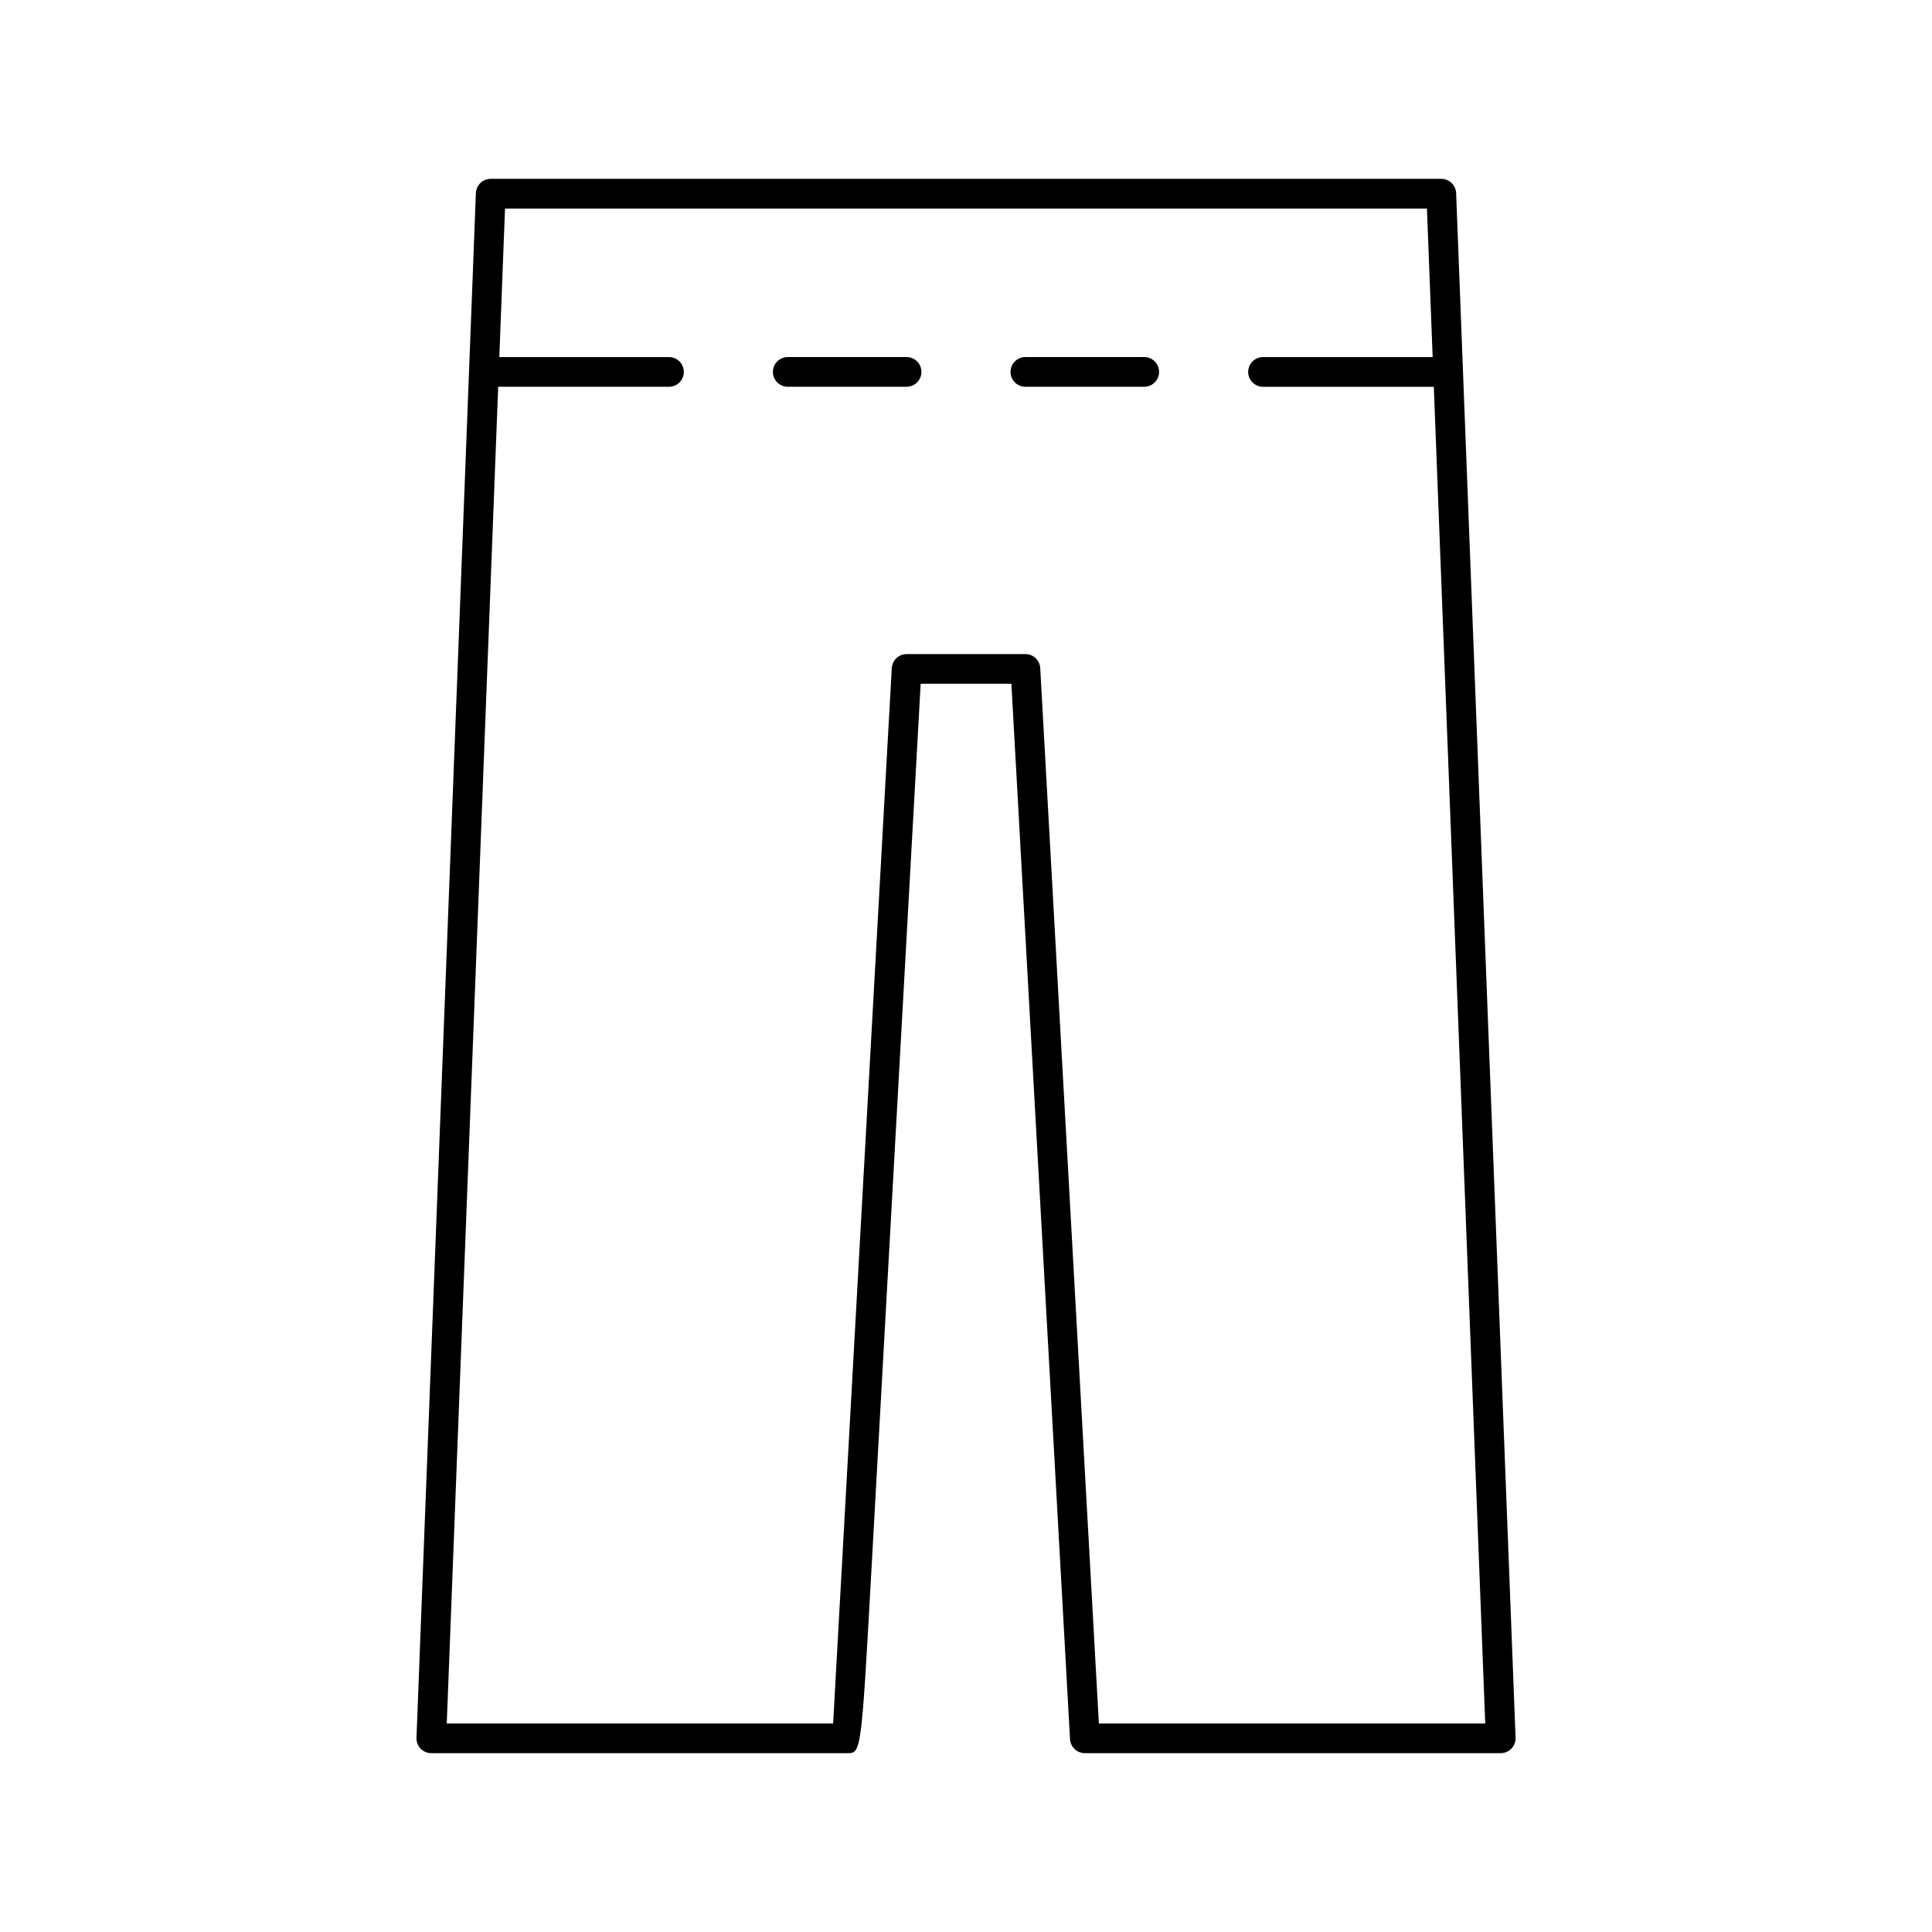 <?xml version="1.0" encoding="UTF-8"?>
<!-- Uploaded to: ICON Repo, www.svgrepo.com, Generator: ICON Repo Mixer Tools -->
<svg fill="#000000" width="800px" height="800px" version="1.1" viewBox="144 144 512 512" xmlns="http://www.w3.org/2000/svg">
 <g>
  <path d="m529.89 195.18c-0.086-2.117-1.816-3.785-3.938-3.785h-251.9c-2.117 0-3.848 1.668-3.938 3.785l-15.742 409.34c-0.039 1.07 0.355 2.117 1.094 2.883 0.738 0.766 1.77 1.203 2.84 1.203h110.21c3.723 0 3.723 0 6.391-48.004l13.078-235.39h24.043l15.539 279.67c0.117 2.094 1.836 3.723 3.93 3.723h110.21c1.07 0 2.094-0.441 2.832-1.203 0.738-0.77 1.141-1.812 1.102-2.883zm-94.676 405.56-15.539-279.68c-0.121-2.078-1.836-3.715-3.93-3.715h-31.488c-2.086 0-3.809 1.637-3.93 3.715 0 0-13.68 246.37-15.539 279.68h-102.39l13.625-354.24h45.258c2.172 0 3.938-1.762 3.938-3.938 0-2.172-1.762-3.938-3.938-3.938h-44.957l1.512-39.359h244.32l1.512 39.359-44.949 0.004c-2.172 0-3.938 1.762-3.938 3.938 0 2.172 1.762 3.938 3.938 3.938h45.258l13.625 354.24z"/>
  <path d="m384.25 238.62h-31.488c-2.172 0-3.938 1.762-3.938 3.938 0 2.172 1.762 3.938 3.938 3.938h31.488c2.172 0 3.938-1.762 3.938-3.938 0-2.172-1.758-3.938-3.938-3.938z"/>
  <path d="m447.23 238.62h-31.488c-2.172 0-3.938 1.762-3.938 3.938 0 2.172 1.762 3.938 3.938 3.938h31.488c2.172 0 3.938-1.762 3.938-3.938 0-2.172-1.766-3.938-3.938-3.938z"/>
 </g>
</svg>